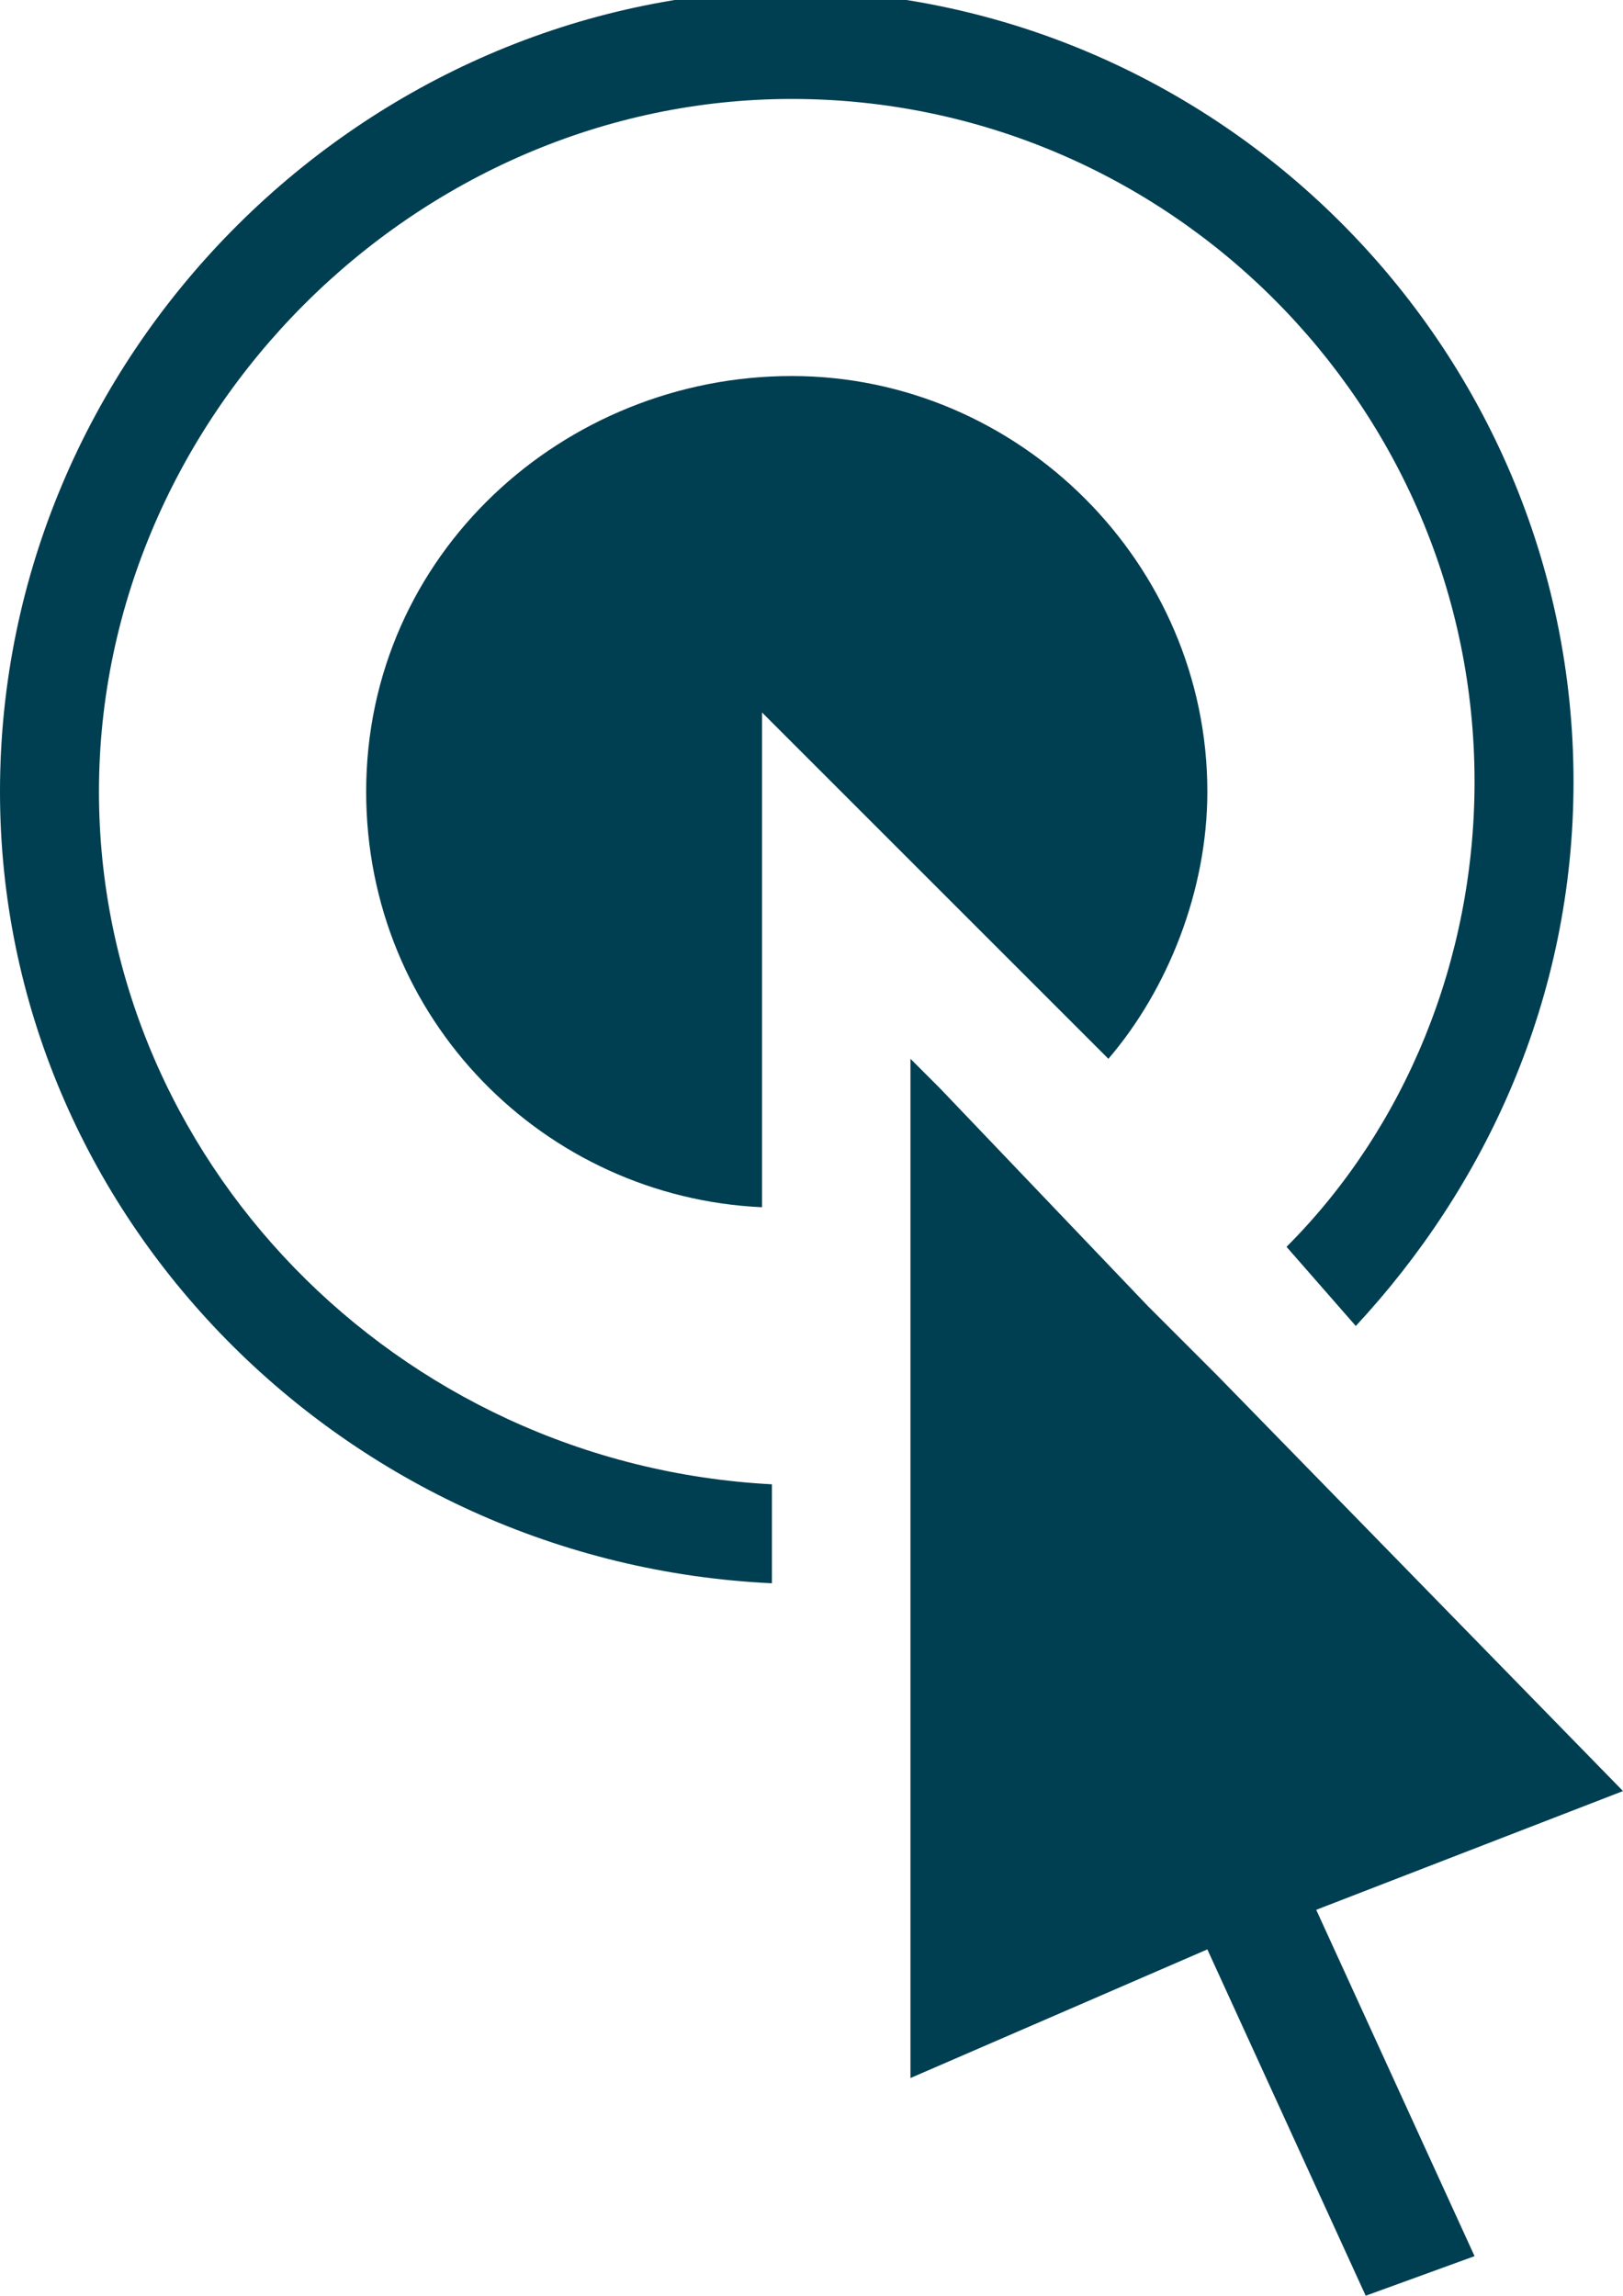 <?xml version="1.0" encoding="utf-8"?>
<!-- Generator: Adobe Illustrator 24.3.0, SVG Export Plug-In . SVG Version: 6.00 Build 0)  -->
<svg version="1.1" id="Layer_1" xmlns="http://www.w3.org/2000/svg" xmlns:xlink="http://www.w3.org/1999/xlink" x="0px" y="0px"
	 viewBox="0 0 16.4 23.2" enable-background="new 0 0 16.4 23.2" xml:space="preserve">
<path fill="#003E51" d="M1,8C1,4.2,4.2,1,8,1c3.8,0,6.9,3.1,6.9,6.9c0,1.8-0.7,3.5-1.9,4.7l0.7,0.8c1.3-1.4,2.2-3.3,2.2-5.5
	c0-4.4-3.6-8-8-8C3.6,0,0,3.6,0,8c0,4.3,3.5,7.8,7.8,8v-1C4,14.8,1,11.7,1,8z"/>
<path fill="#003E51" d="M12.2,8c0-2.3-1.9-4.2-4.2-4.2S3.7,5.6,3.7,8c0,2.3,1.8,4.1,4,4.2v-5l3.5,3.5C11.8,10,12.2,9,12.2,8z"/>
<polygon fill="#003E51" points="16.4,18.1 12.3,13.9 11.6,13.2 9.5,11 9.2,10.7 9.2,11.2 9.2,14.3 9.2,15.3 9.2,21 12.2,19.7 
	13.8,23.2 14.9,22.8 13.3,19.3 "/>
</svg>
